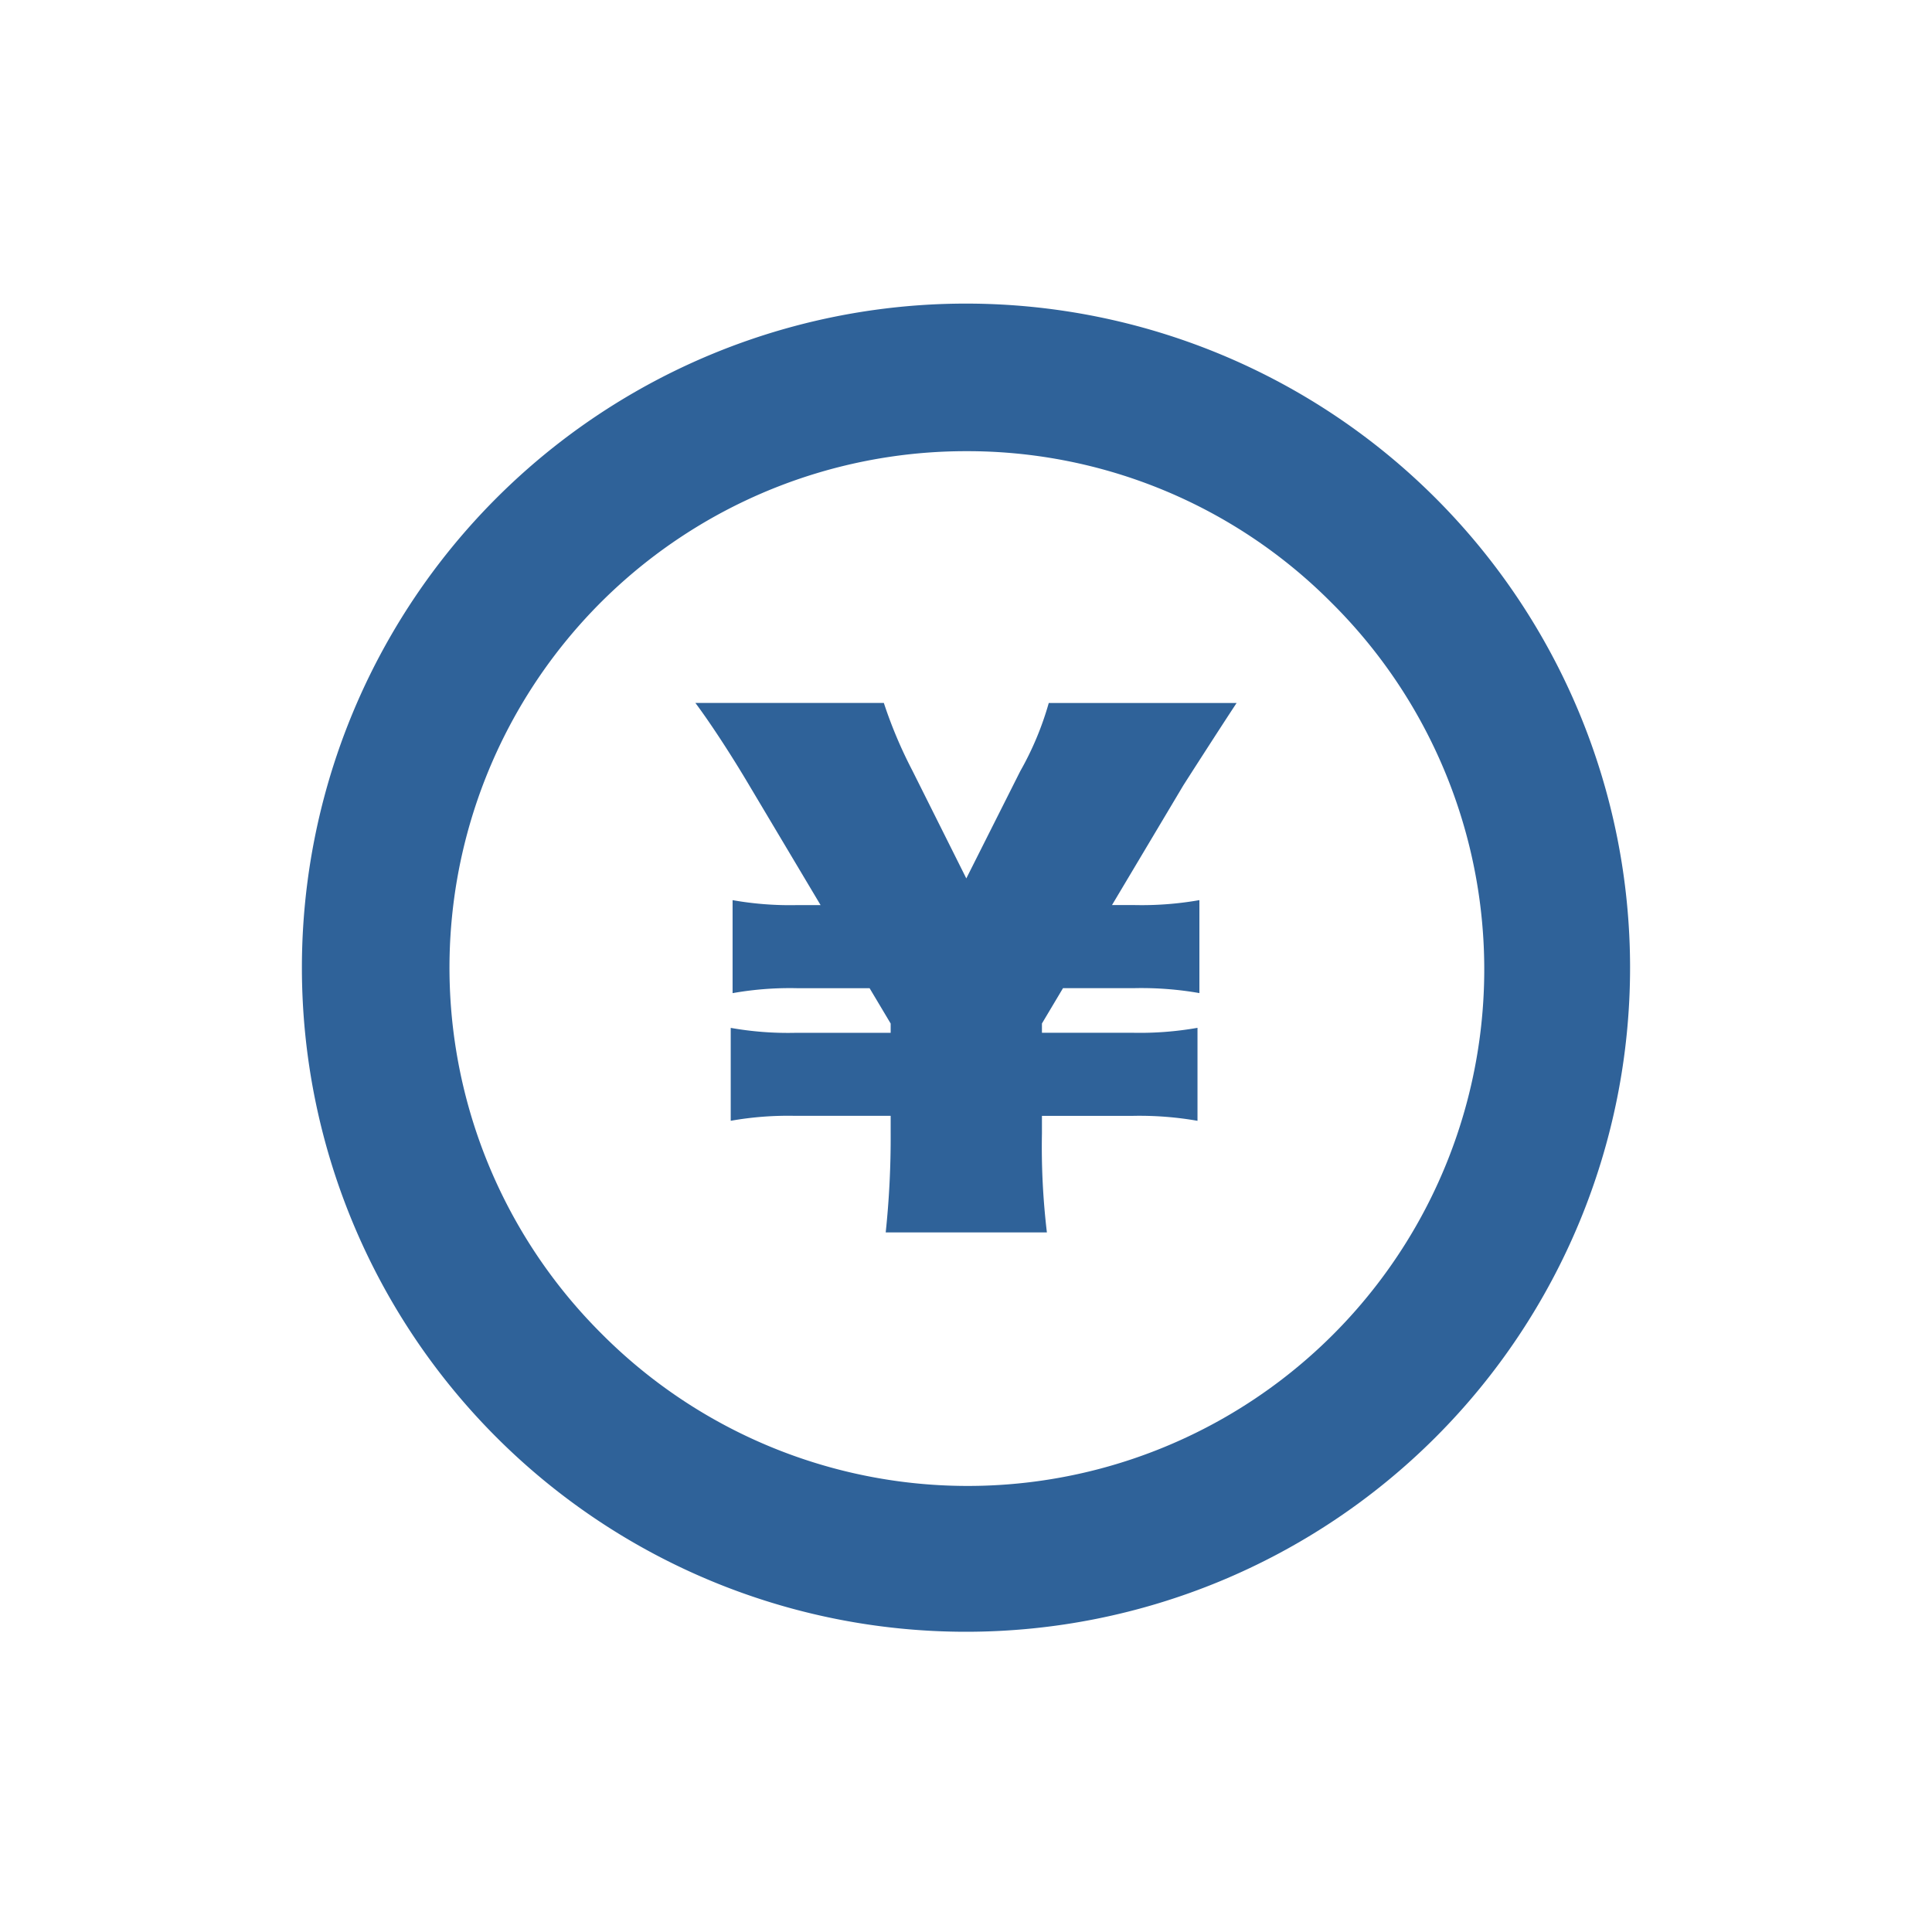 <svg xmlns="http://www.w3.org/2000/svg" width="140" height="140" viewBox="0 0 140 140"><g transform="translate(-1027 -1587)"><g transform="translate(1048.877 1609)"><path d="M48.123,10.694A37.428,37.428,0,0,0,21.657,74.588,37.429,37.429,0,1,0,74.589,21.656,37.184,37.184,0,0,0,48.123,10.694M48.123,0A48.122,48.122,0,1,1,0,48.122,48.122,48.122,0,0,1,48.123,0Z" transform="translate(0)" fill="#2f6299"/><path d="M30.882,5.768,36.048-2.9c.314-.494,2.561-4,3.863-5.975H26.3a22.308,22.308,0,0,1-2.067,4.942L20.325,3.836,16.416-3.98a32.788,32.788,0,0,1-2.067-4.9H.693C1.771-7.439,3.3-5.1,4.6-2.9l5.166,8.67H8.061a23.79,23.79,0,0,1-4.672-.359v6.739a23.79,23.79,0,0,1,4.672-.359h5.256l1.527,2.561v.674H7.926a23.79,23.79,0,0,1-4.672-.359V21.4a23.79,23.79,0,0,1,4.672-.359h6.918V22.3a65.261,65.261,0,0,1-.359,7.188h11.68a52.429,52.429,0,0,1-.359-7.188V21.042h6.6a24.382,24.382,0,0,1,4.672.359V14.663a24.084,24.084,0,0,1-4.672.359h-6.6v-.674l1.527-2.561h5.211a24.382,24.382,0,0,1,4.672.359V5.409a24.084,24.084,0,0,1-4.672.359Z" transform="translate(27.82 37.817)" fill="#2f6299"/></g><rect width="140" height="140" transform="translate(1027 1587)" fill="none"/></g></svg>